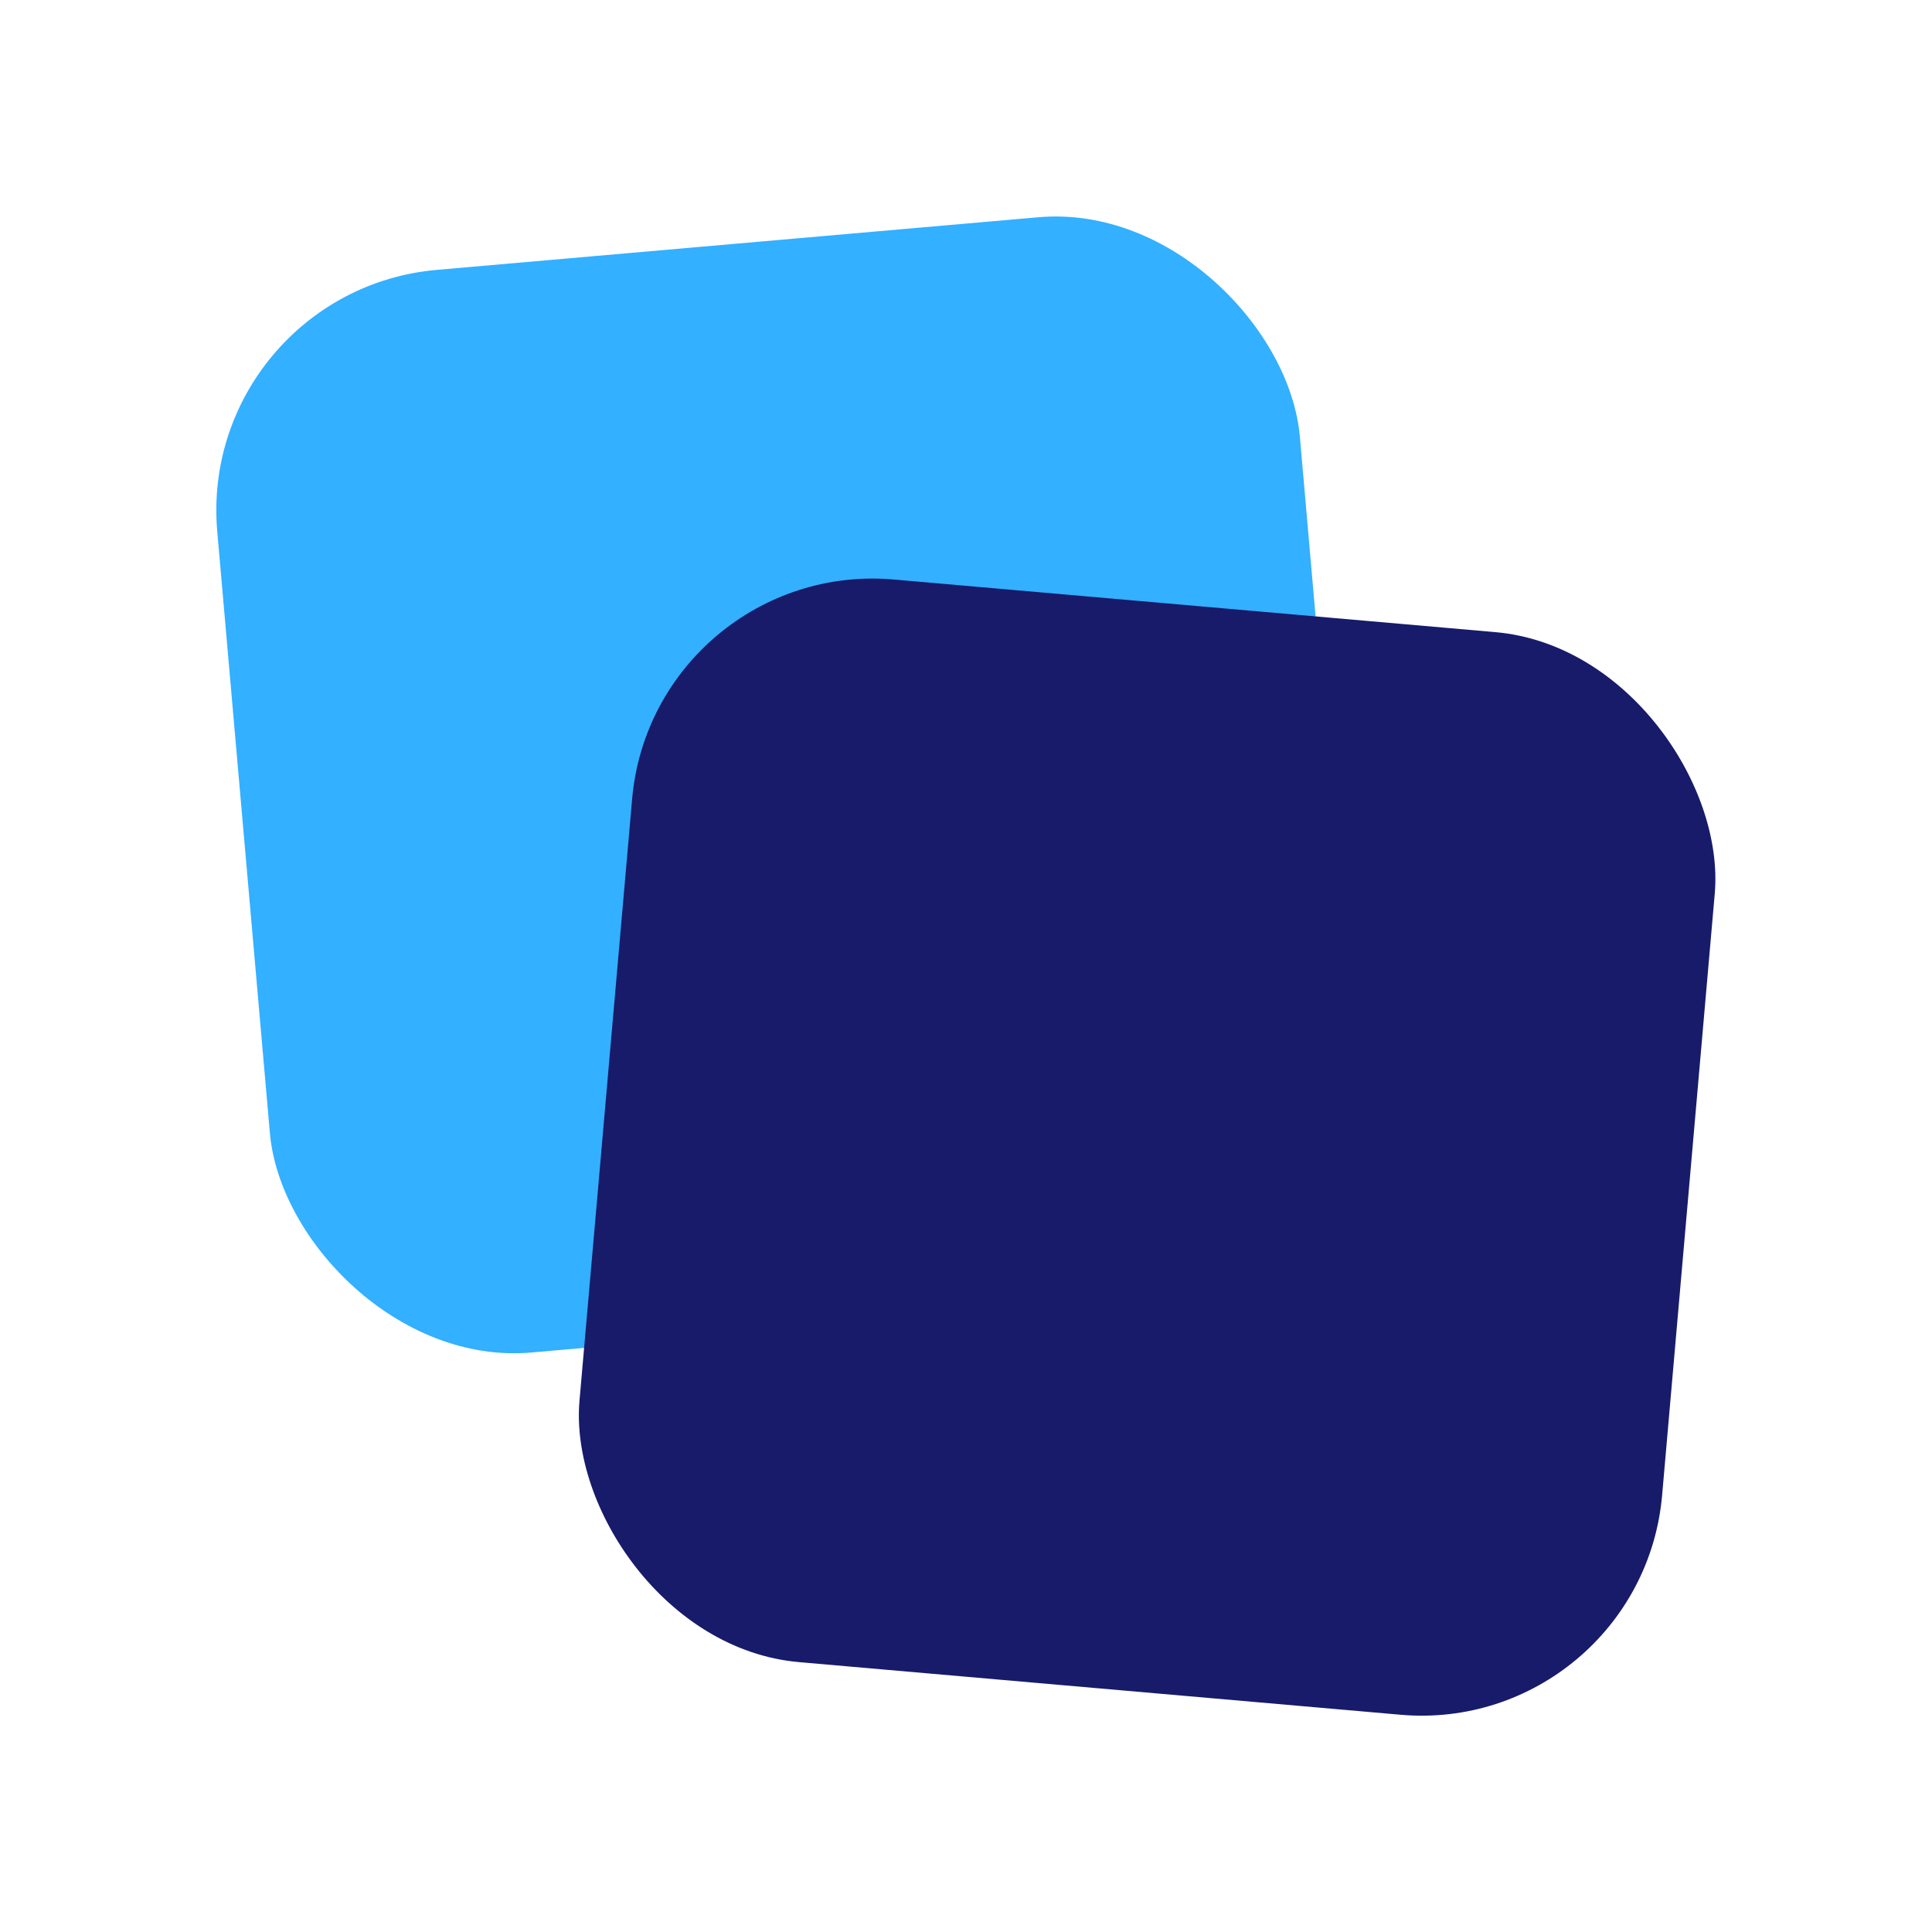 <?xml version="1.0" encoding="UTF-8"?>
<svg width="32" height="32" viewBox="0 0 32 32" fill="none" xmlns="http://www.w3.org/2000/svg">
  <!-- Top square with light blue -->
  <rect 
    x="4" 
    y="4" 
    width="18" 
    height="18" 
    rx="4" 
    fill="#33b0ff"
    transform="rotate(-5 13 13)"
  />
  
  <!-- Bottom square with dark blue -->
  <rect 
    x="10" 
    y="10" 
    width="18" 
    height="18" 
    rx="4" 
    fill="#171b6a"
    transform="rotate(5 19 19)"
  />
</svg> 